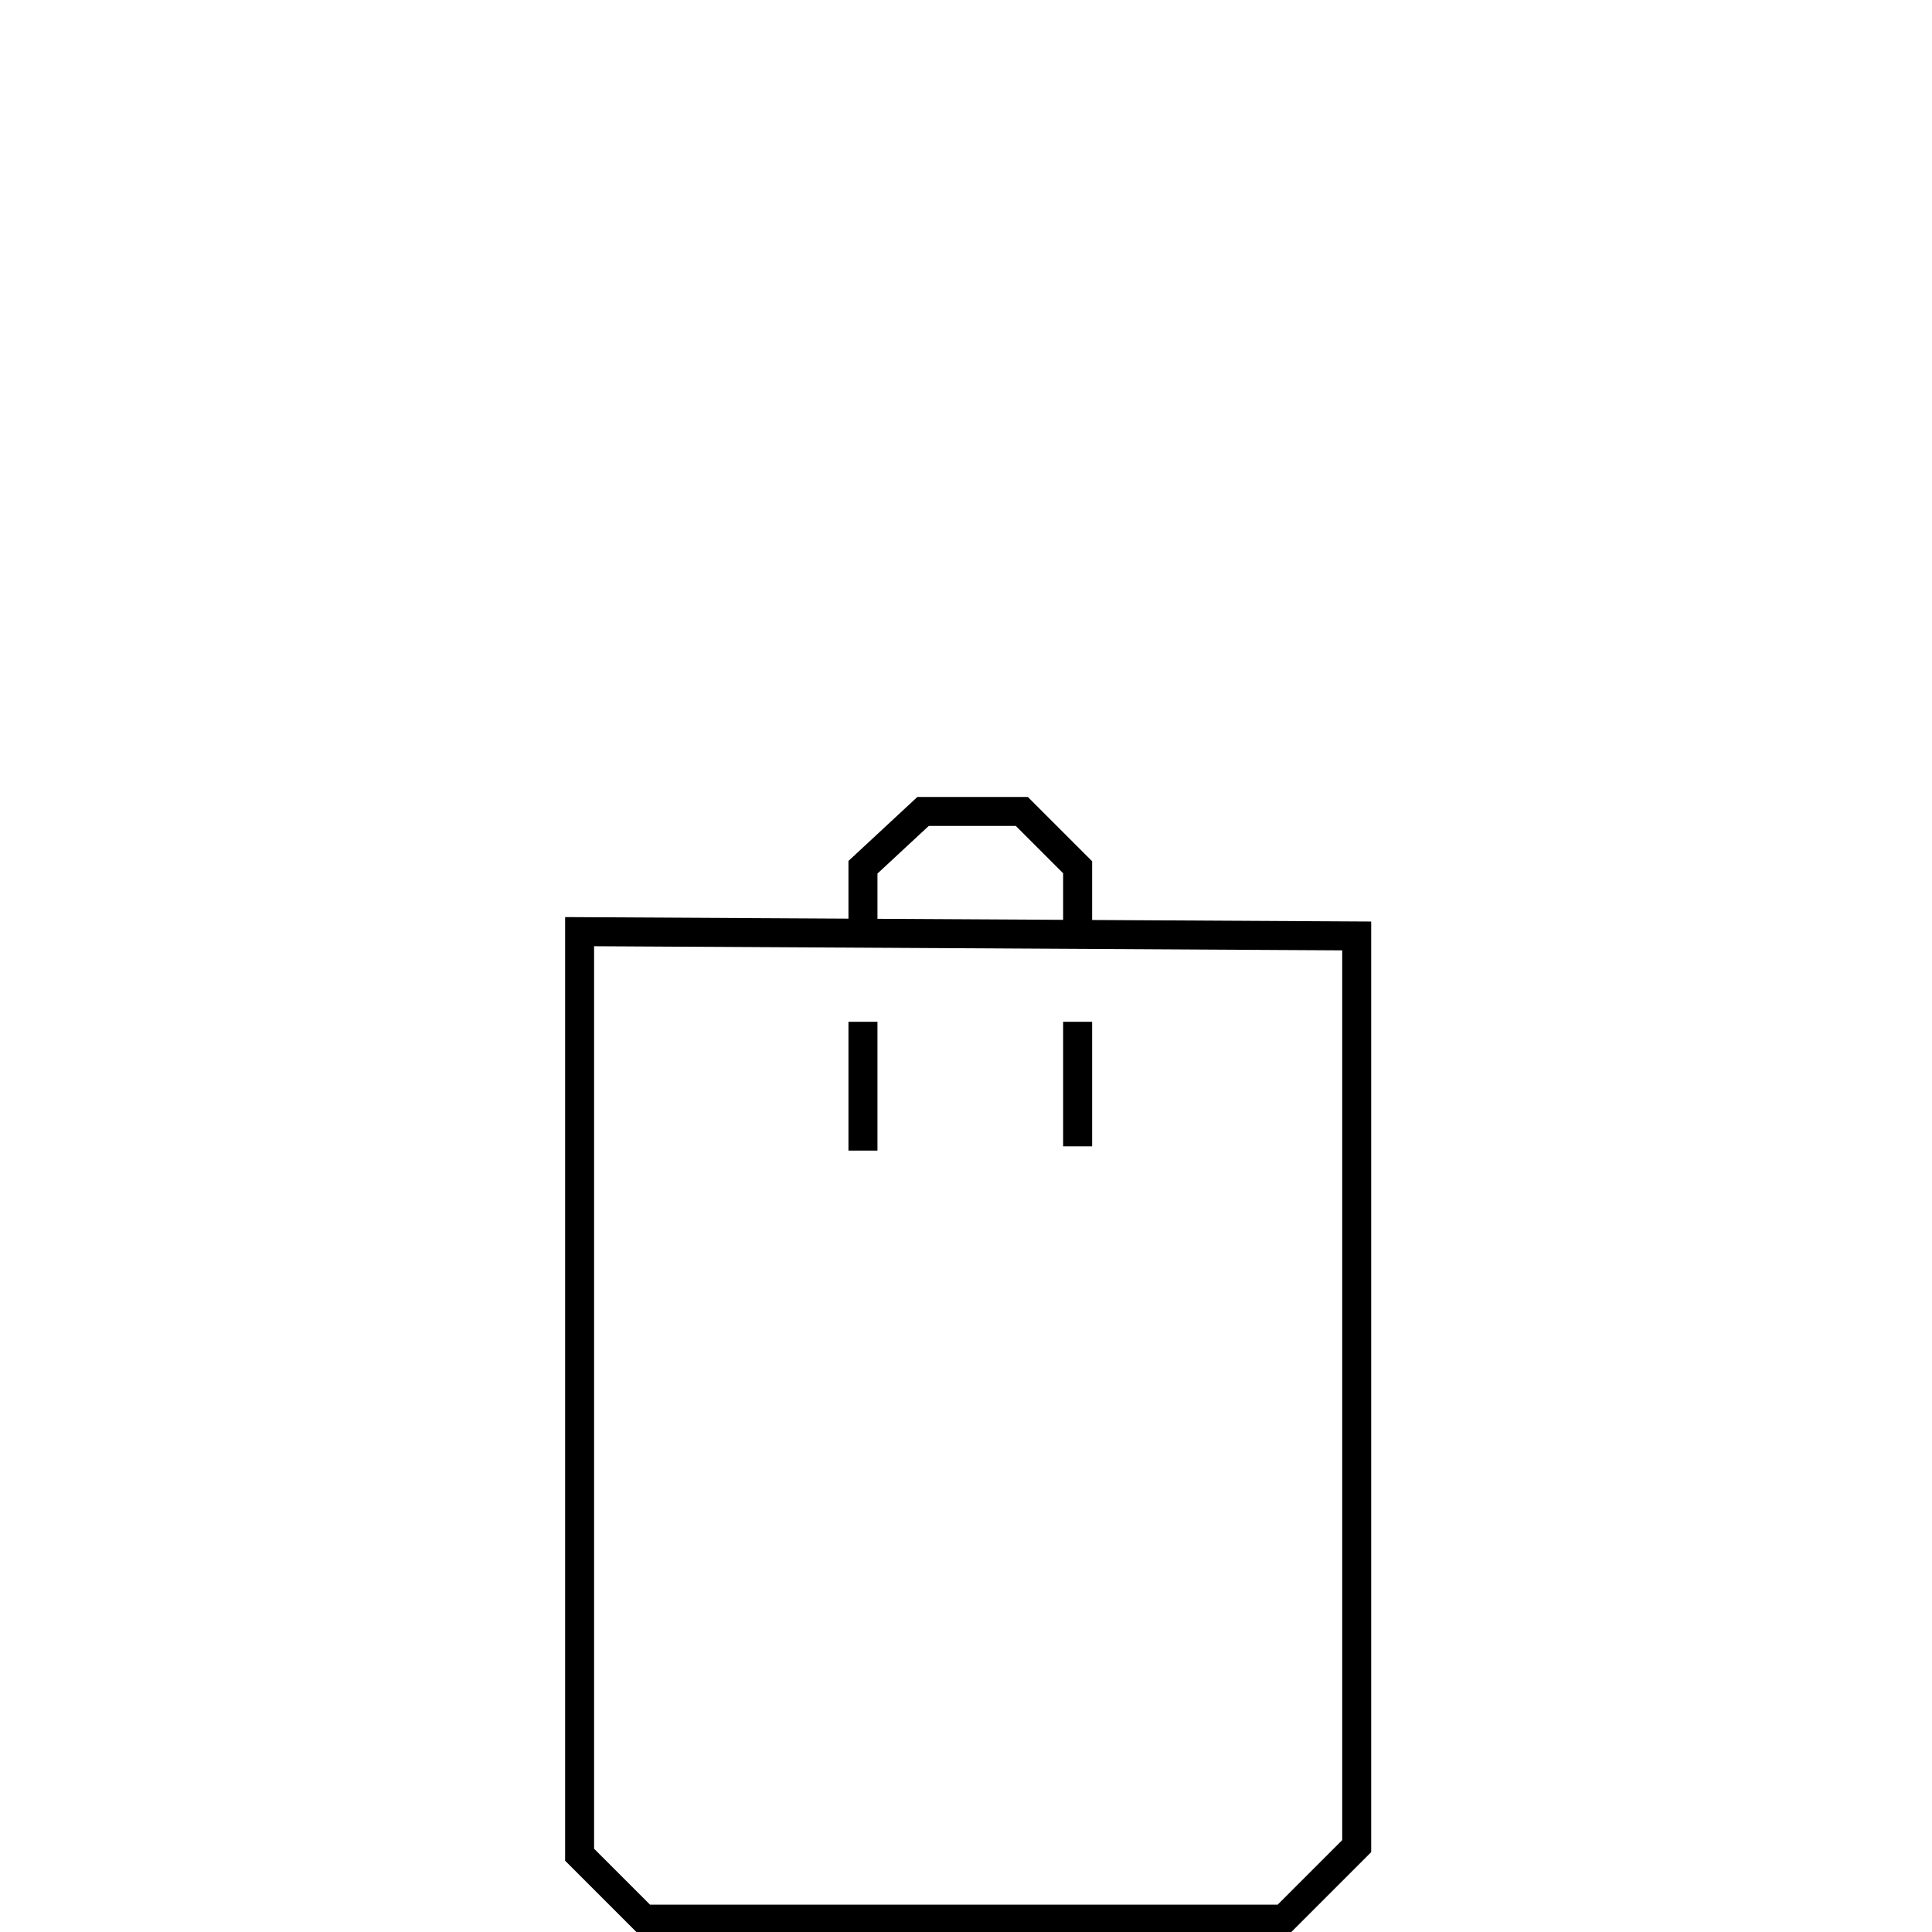 <svg version="1.1" id="Layer_1" xmlns="http://www.w3.org/2000/svg" x="0" y="0" viewBox="0 0 45 45" xml:space="preserve"><style>.st0{fill:none;stroke:#000;stroke-width:.675;stroke-miterlimit:10}</style><path class="st0" d="M13.5 21.7l18.1.1V43l-1.7 1.7H15l-1.5-1.5zM20.1 21.7v-1.5l1.4-1.3h2.3l1.3 1.3v1.5M20.1 26.8v-3M25.1 23.8v2.9"/></svg>